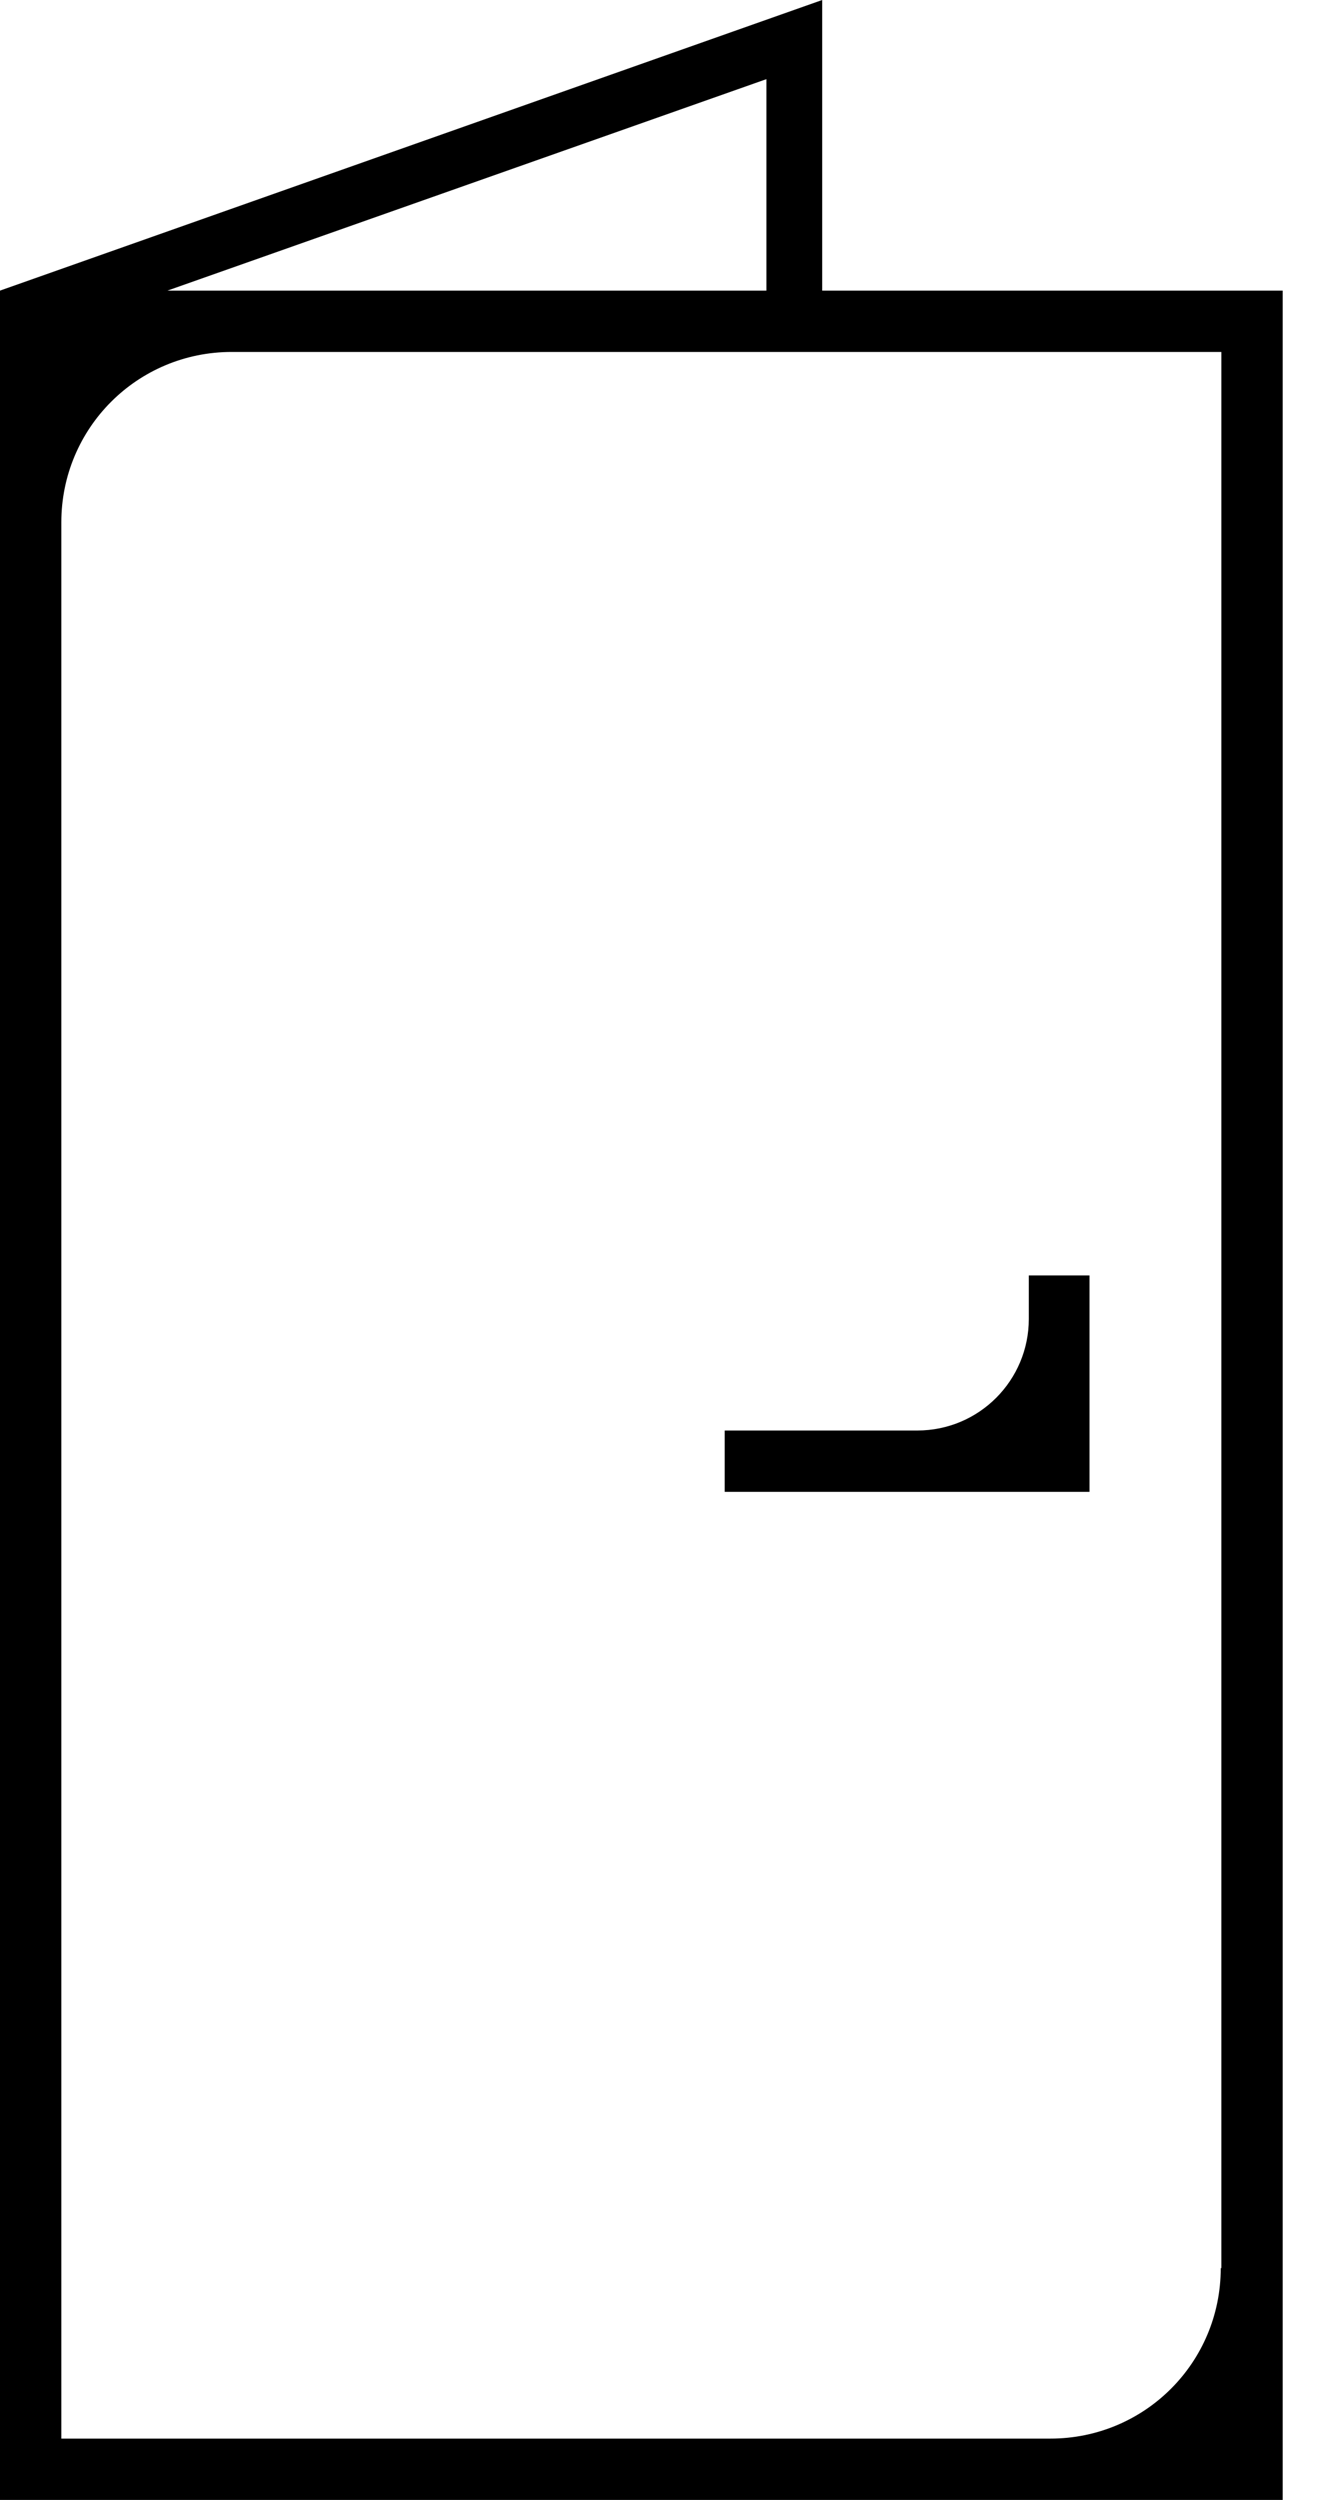 <svg width="17" height="32" viewBox="0 0 17 32" fill="none" xmlns="http://www.w3.org/2000/svg">
<g clip-path="url(#clip0_2105_35708)">
<path d="M10.525 3.72V0L0 3.72V32.008H16.42V3.72H10.533H10.525ZM9.811 1.013V3.72H2.143L9.811 1.013ZM15.627 29.033C15.627 30.242 14.654 31.215 13.445 31.215H0.785V6.687C0.785 5.479 1.758 4.505 2.967 4.505H15.635V29.033H15.627Z" fill="black"/>
<path d="M13.955 16.326H13.17V16.883C13.17 17.668 12.535 18.311 11.742 18.311H9.277V19.096H13.947V16.326H13.955Z" fill="black"/>
</g>
<defs>
<clipPath id="clip0_2105_35708">
<rect width="16.42" height="32" fill="white"/>
</clipPath>
</defs>
</svg>
